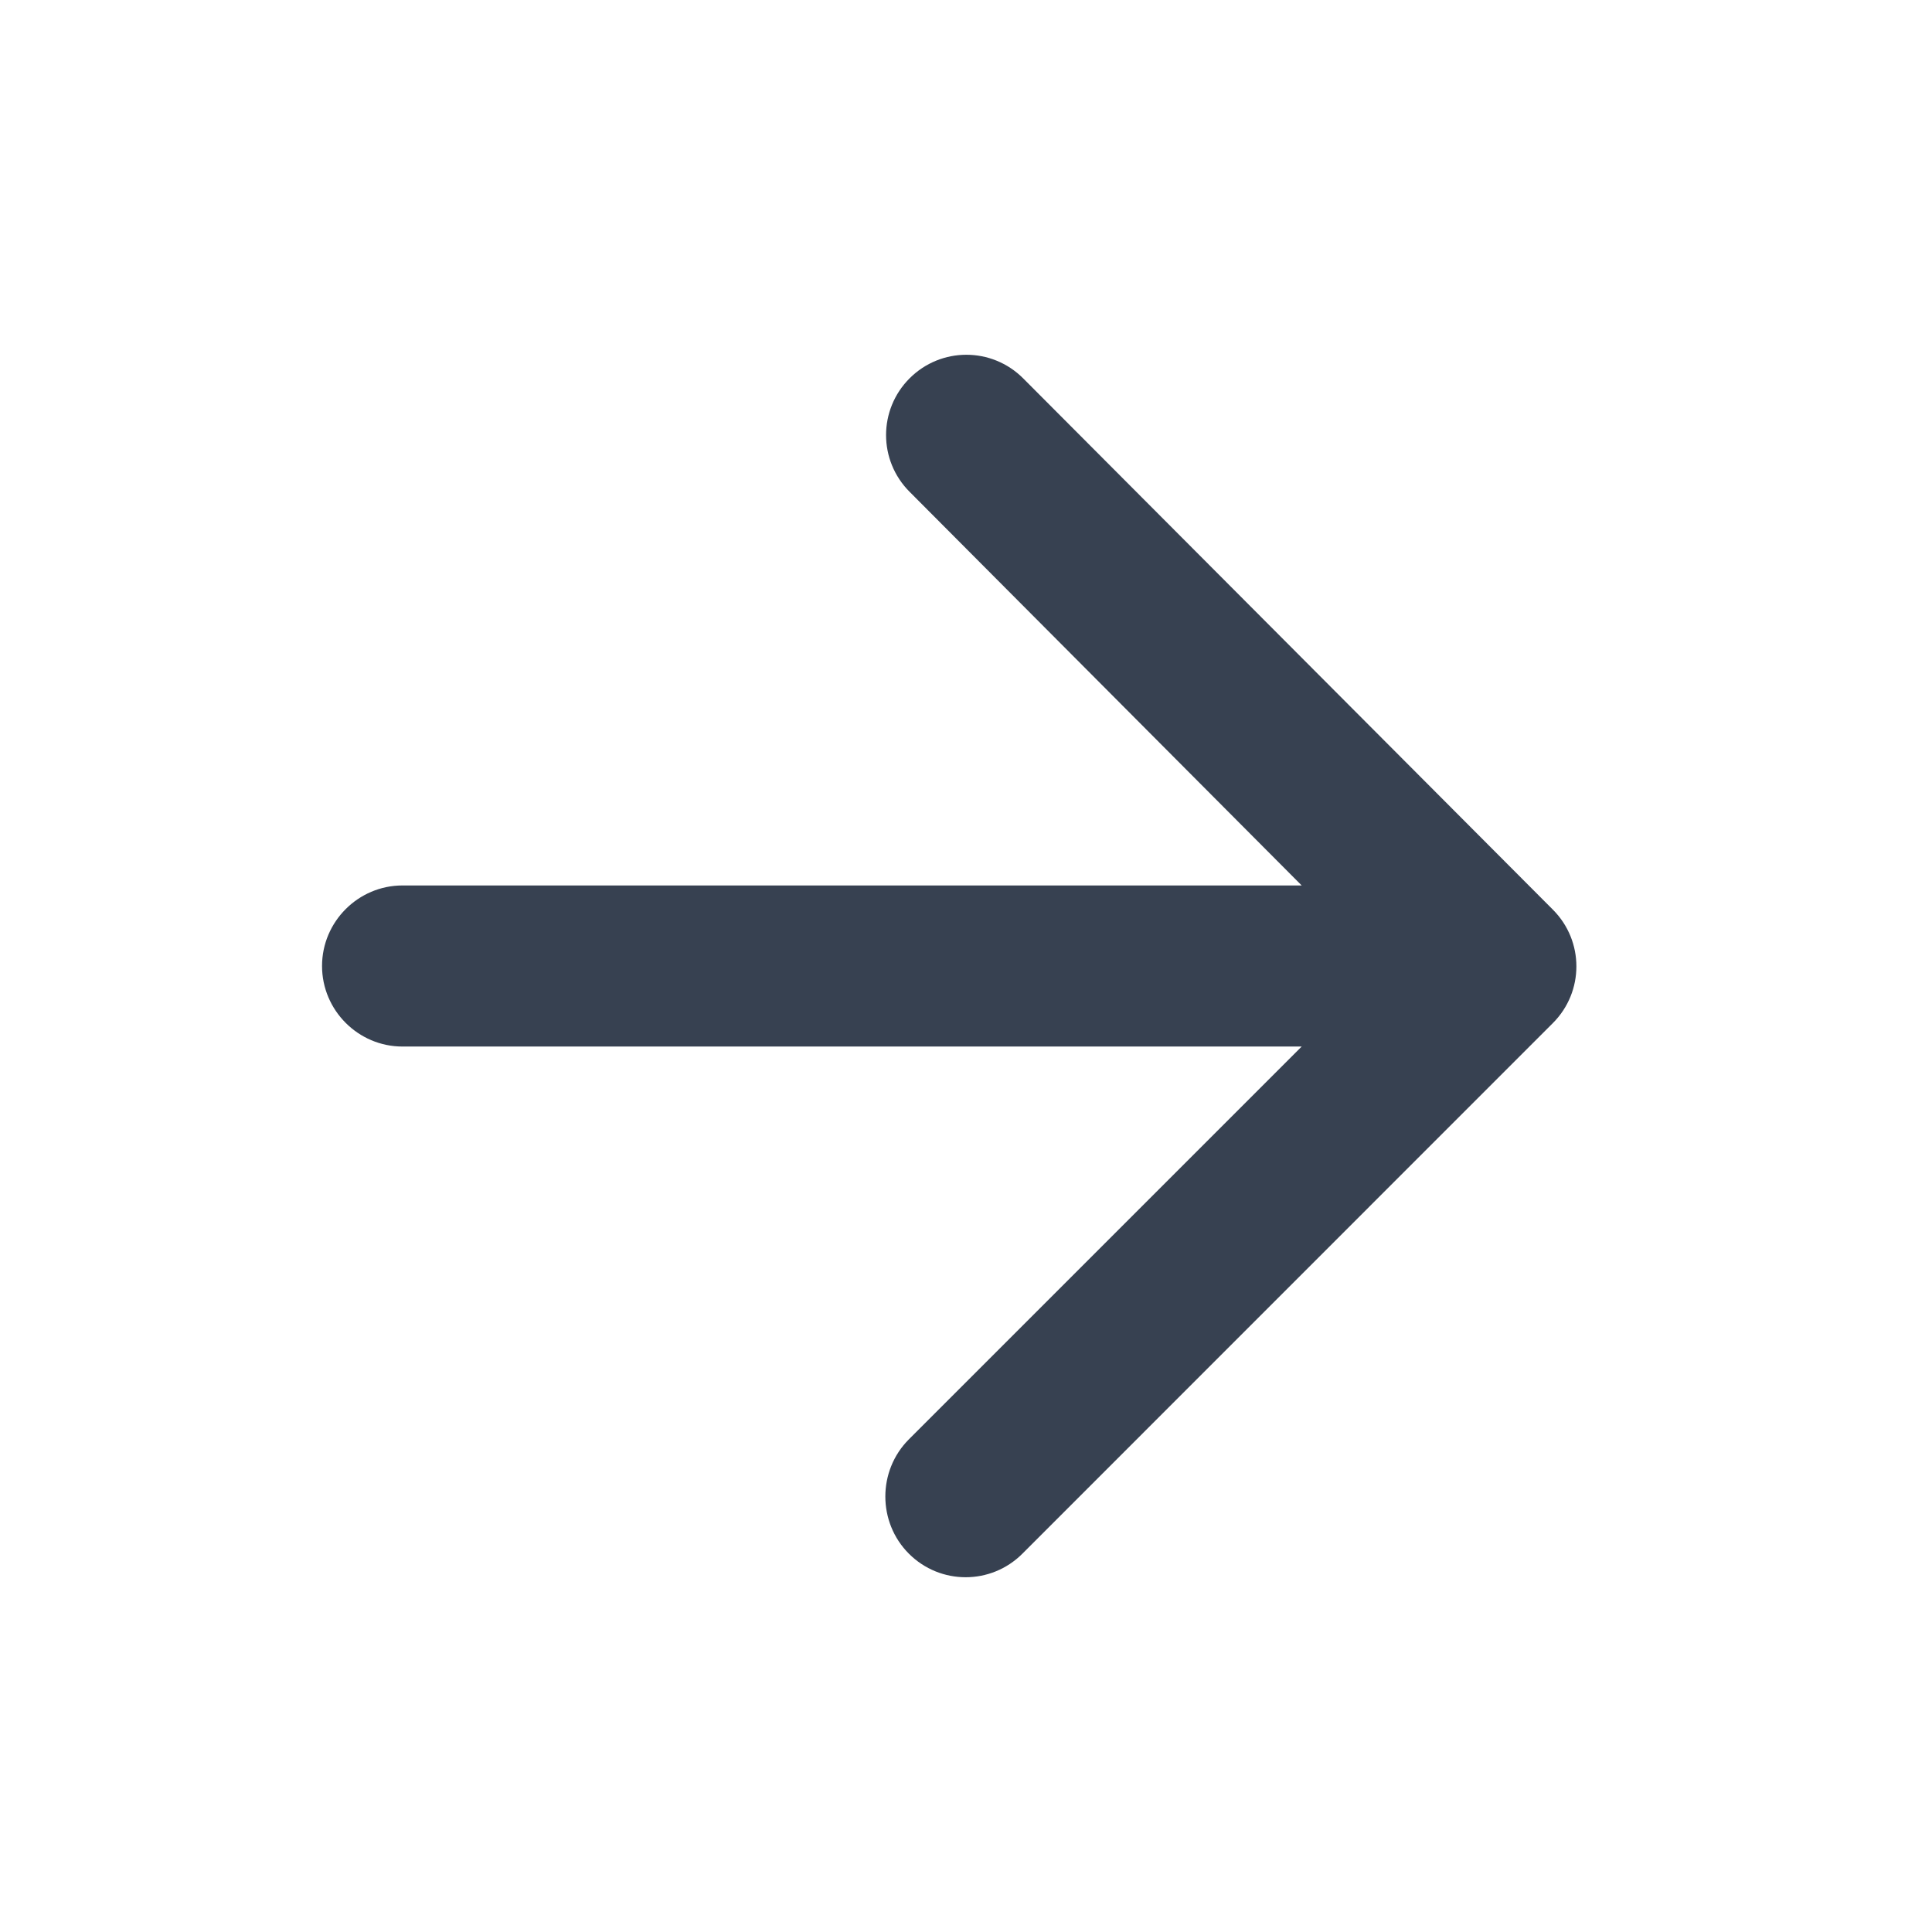<svg width="16" height="16" viewBox="0 0 16 16" fill="none" xmlns="http://www.w3.org/2000/svg">
<g clip-path="url(#clip0_33_2760)">
<path d="M3.333 8.667H10.78L7.527 11.92C7.267 12.18 7.267 12.607 7.527 12.867C7.787 13.127 8.207 13.127 8.467 12.867L12.86 8.473C13.12 8.213 13.12 7.793 12.86 7.533L8.473 3.133C8.213 2.873 7.793 2.873 7.533 3.133C7.273 3.393 7.273 3.813 7.533 4.073L10.78 7.333H3.333C2.967 7.333 2.667 7.633 2.667 8C2.667 8.367 2.967 8.667 3.333 8.667Z" fill="#374151"/>
</g>
<defs>
<clipPath id="clip0_33_2760">
<rect width="16" height="16" fill="white"/>
</clipPath>
</defs>
</svg>

